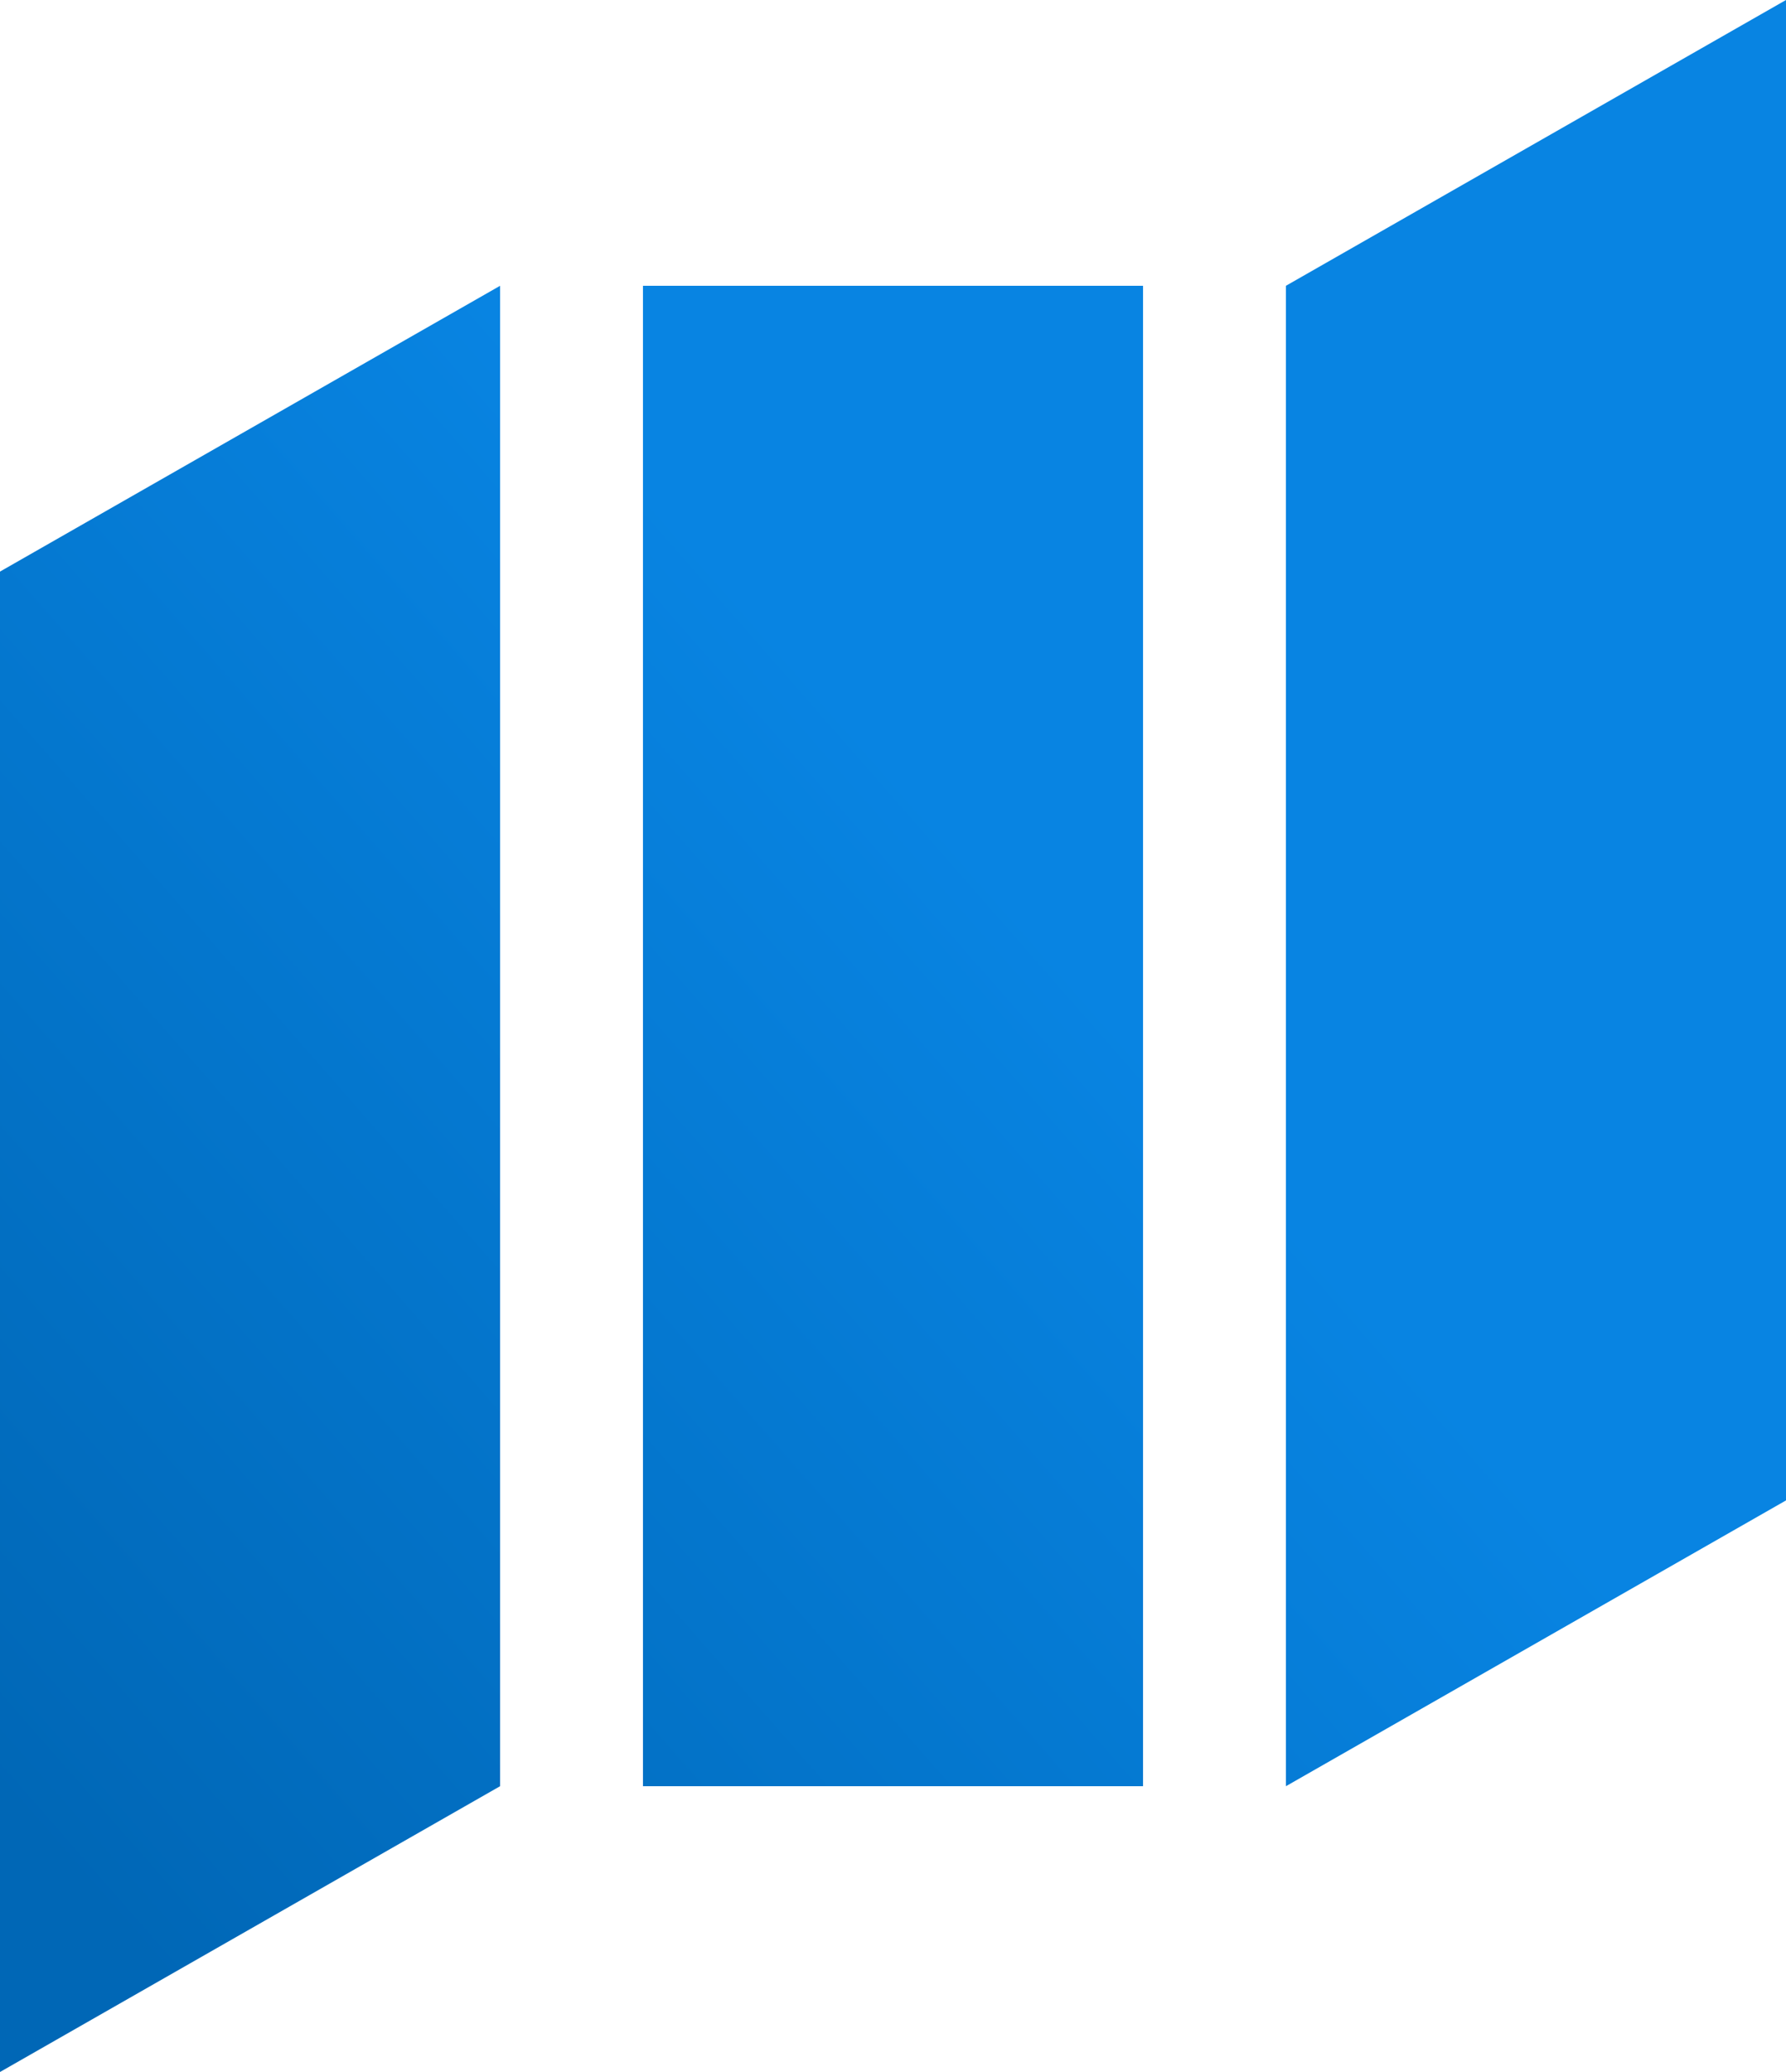 <svg xmlns="http://www.w3.org/2000/svg" width="50" height="58" viewBox="0 0 50 58">
    <defs>
        <linearGradient id="prefix__a" x1="63.323%" x2="12.842%" y1="50%" y2="100%">
            <stop offset="0%" stop-color="#0884E2"/>
            <stop offset="100%" stop-color="#0067B6"/>
        </linearGradient>
    </defs>
    <path fill="url(#prefix__a)" fill-rule="evenodd" d="M66 49v42l-14 8V57l14-8zm18 0v42H70V49h14zm18-8v42l-14 8V49l14-8z" transform="translate(-52 -41)"/>
</svg>
